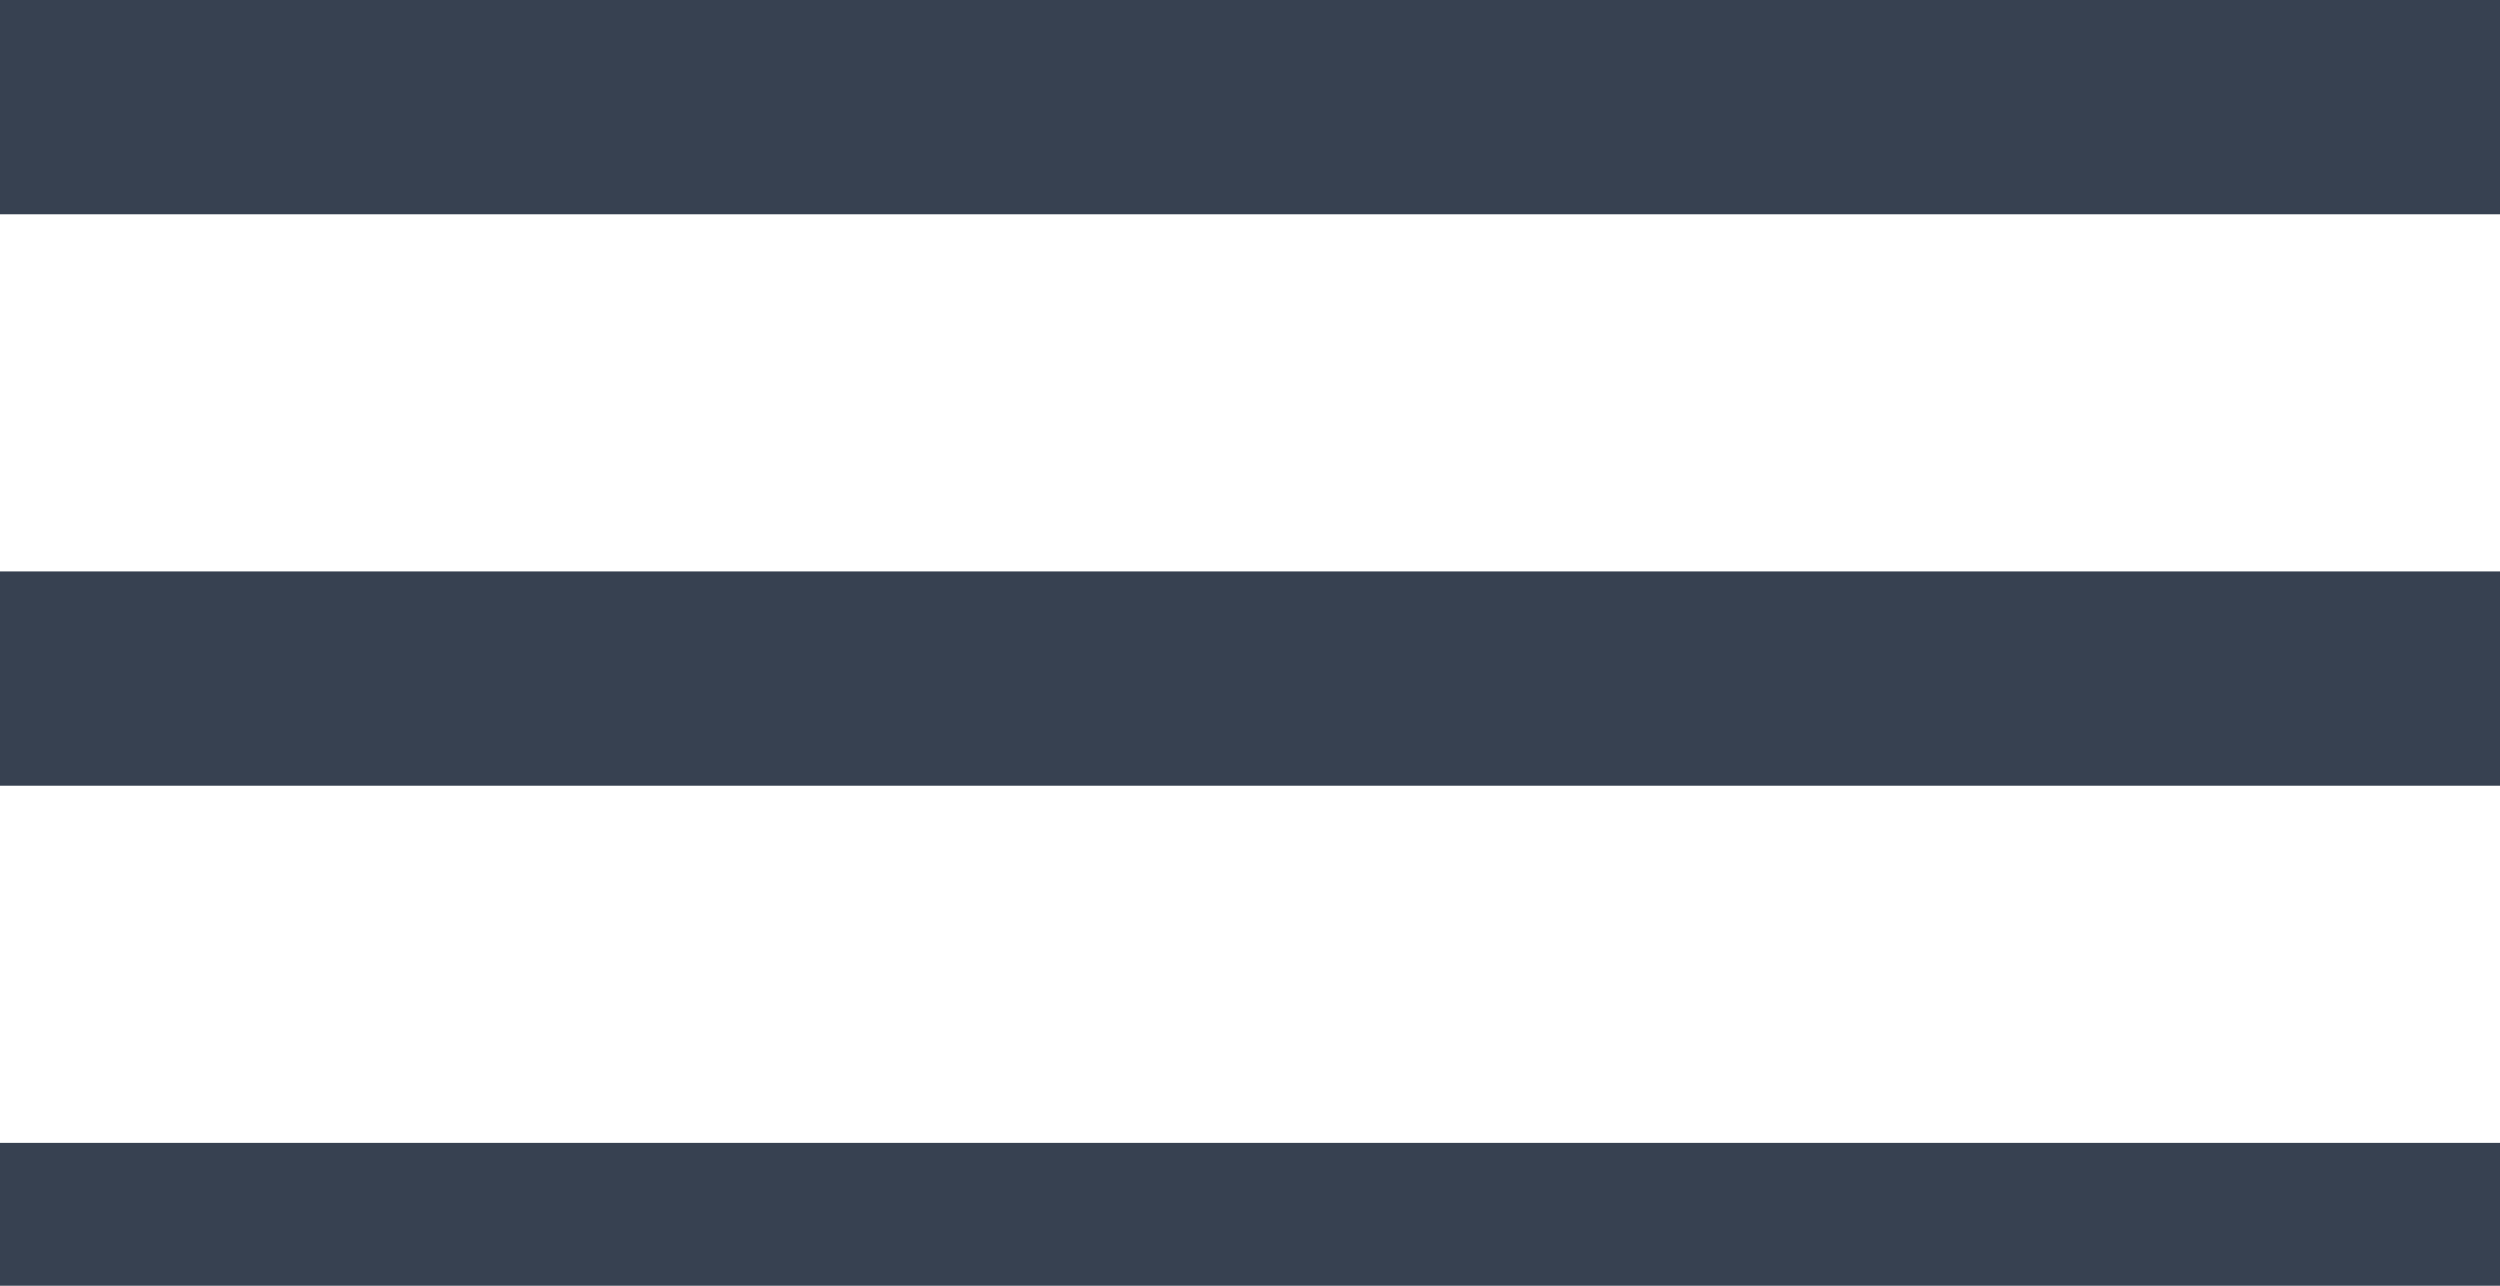 <?xml version="1.0" encoding="utf-8"?>
<!-- Generator: Adobe Illustrator 23.0.4, SVG Export Plug-In . SVG Version: 6.00 Build 0)  -->
<svg version="1.1" id="Ebene_1" xmlns="http://www.w3.org/2000/svg" xmlns:xlink="http://www.w3.org/1999/xlink" x="0px" y="0px"
	 viewBox="0 0 35 18" style="enable-background:new 0 0 35 18;" xml:space="preserve">
<style type="text/css">
	.st0{fill:#374151;}
</style>
<rect class="st0" width="35" height="3"/>
<rect y="8" class="st0" width="35" height="3"/>
<rect y="16" class="st0" width="35" height="3"/>
</svg>
